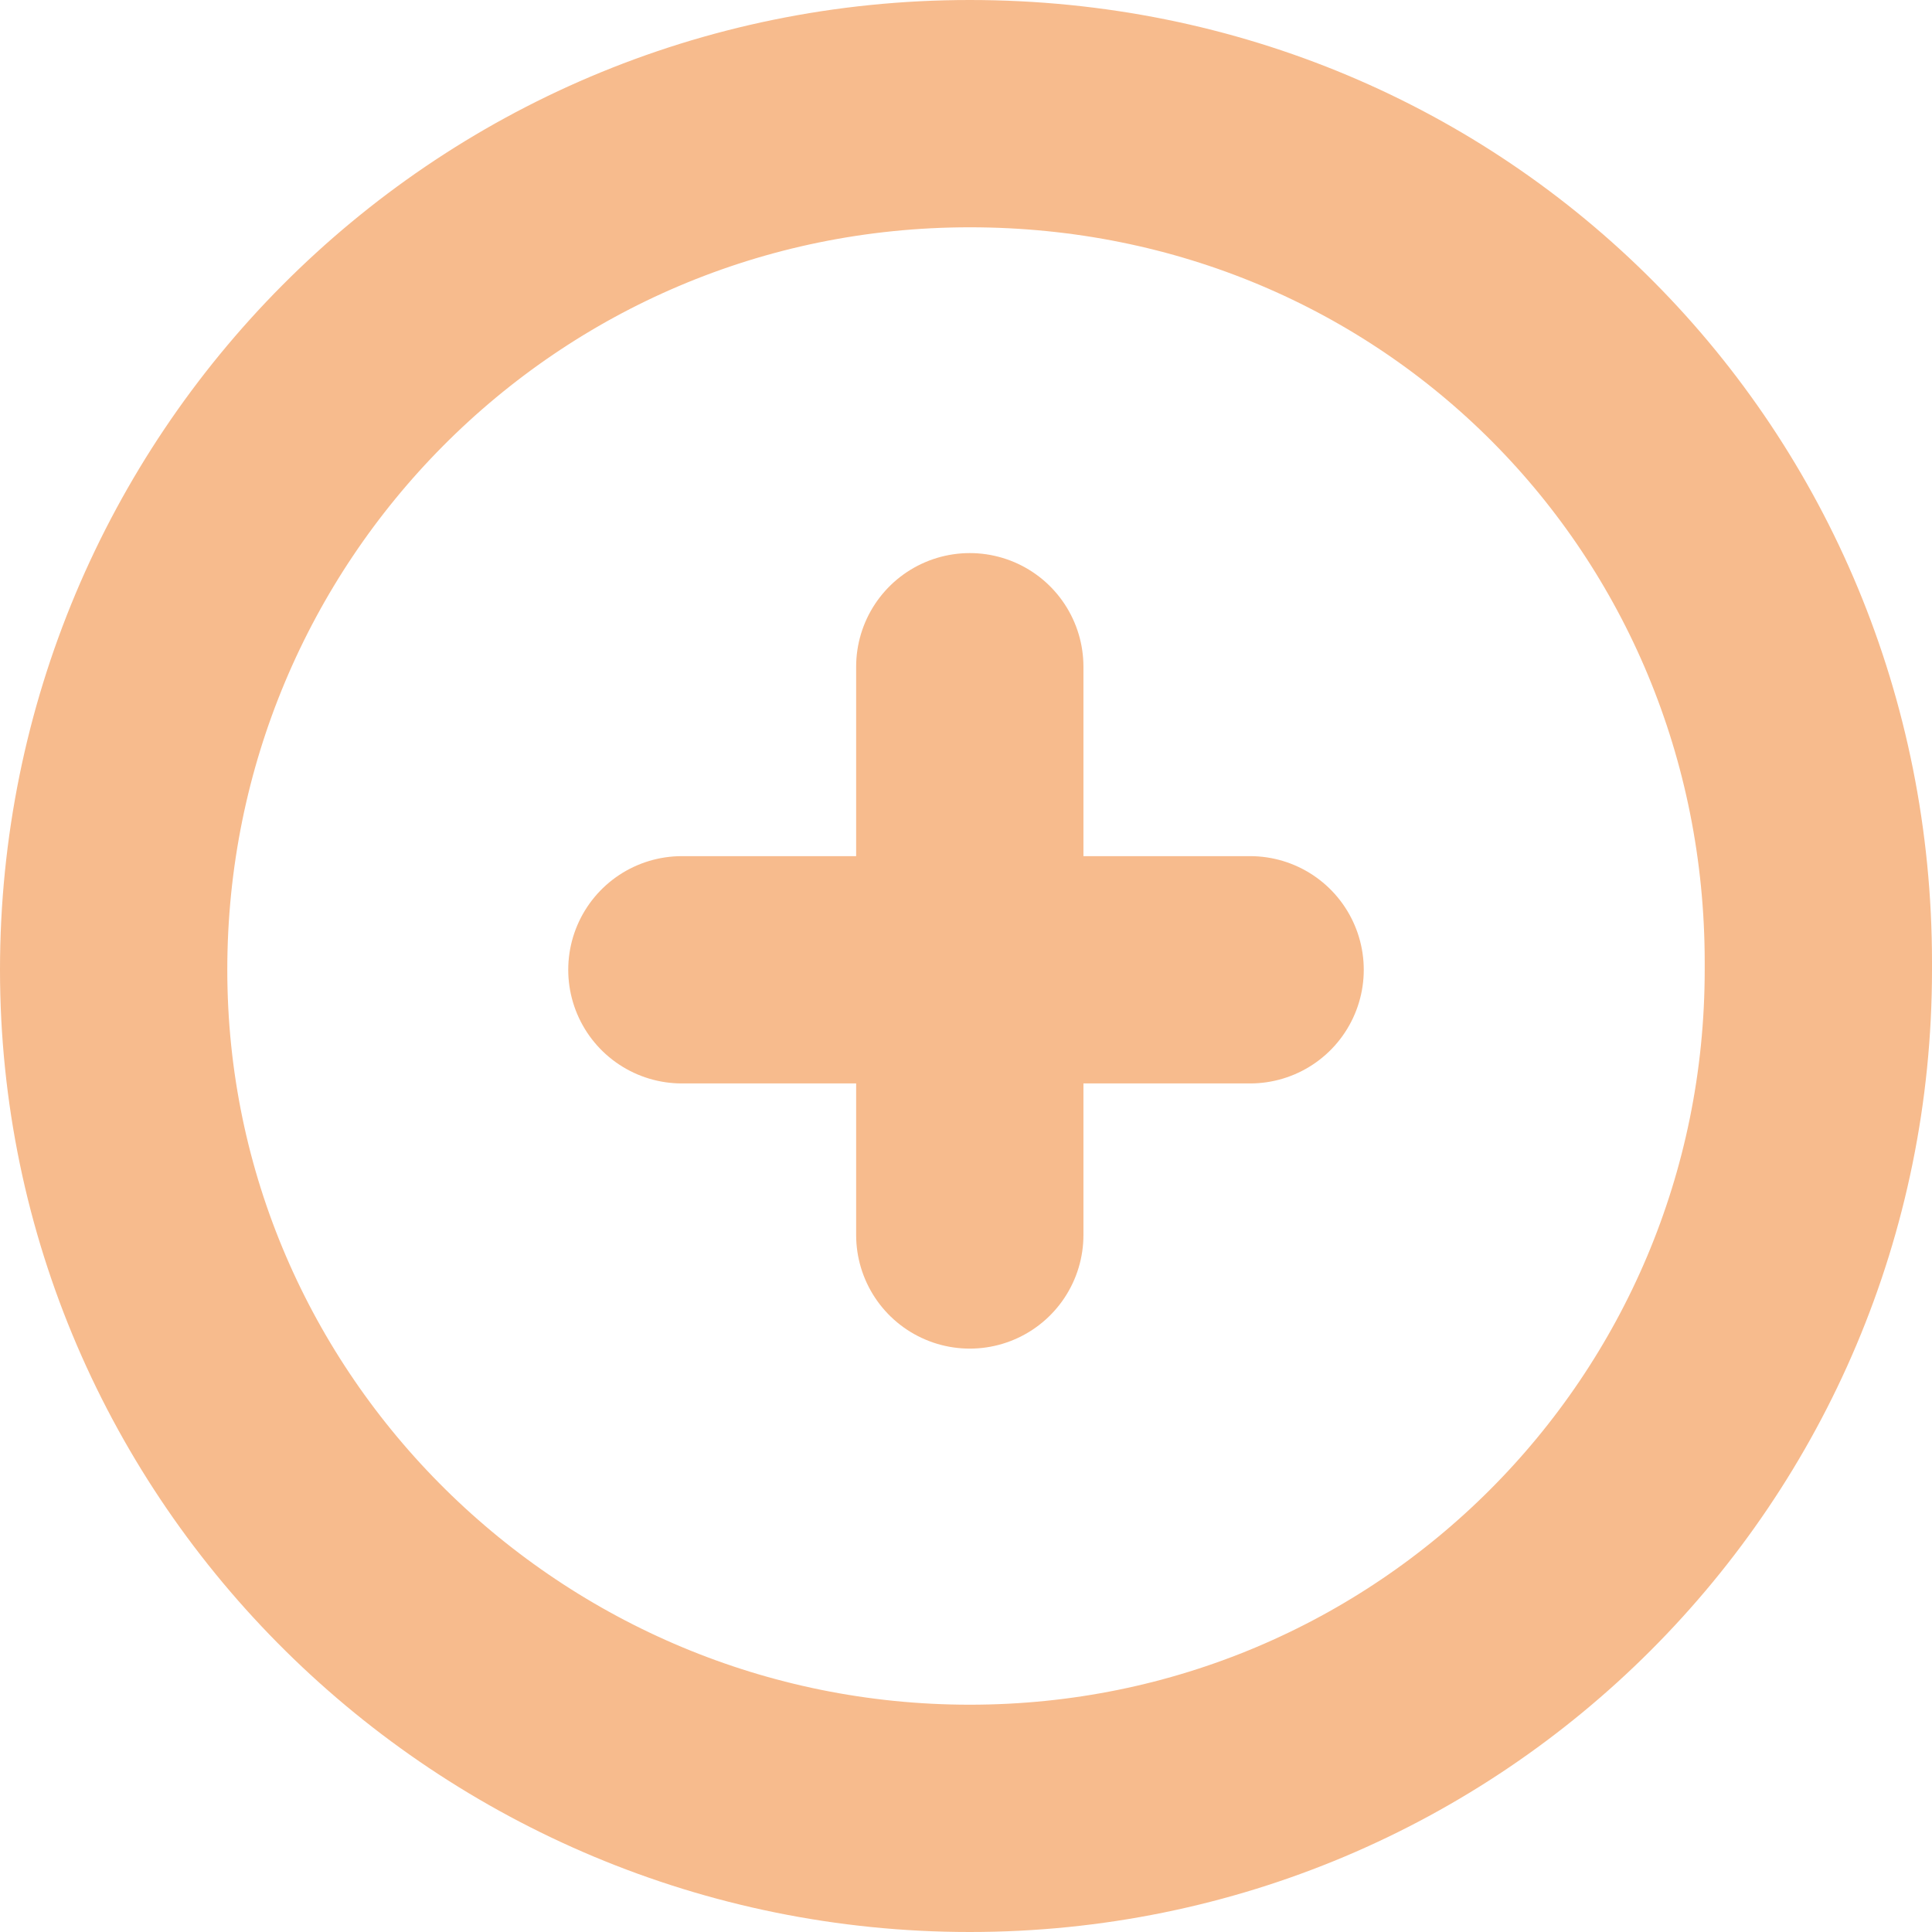 <?xml version="1.0" encoding="UTF-8"?><svg id="Layer_1" xmlns="http://www.w3.org/2000/svg" viewBox="0 0 25.5 25.5"><defs><style>.cls-1,.cls-2{fill:none;stroke:#f7bb8d;stroke-width:3px;}.cls-2{stroke-linecap:round;stroke-linejoin:round;}</style></defs><path class="cls-2" d="m9,12.8h7.5"/><path class="cls-2" d="m12.8,8.8v7.5"/><path class="cls-1" d="m24,12.8c0,6.2-5,11.2-11.2,11.2S1.5,19,1.5,12.8,6.5,1.5,12.8,1.5s11.2,5,11.2,11.2Z"/></svg>